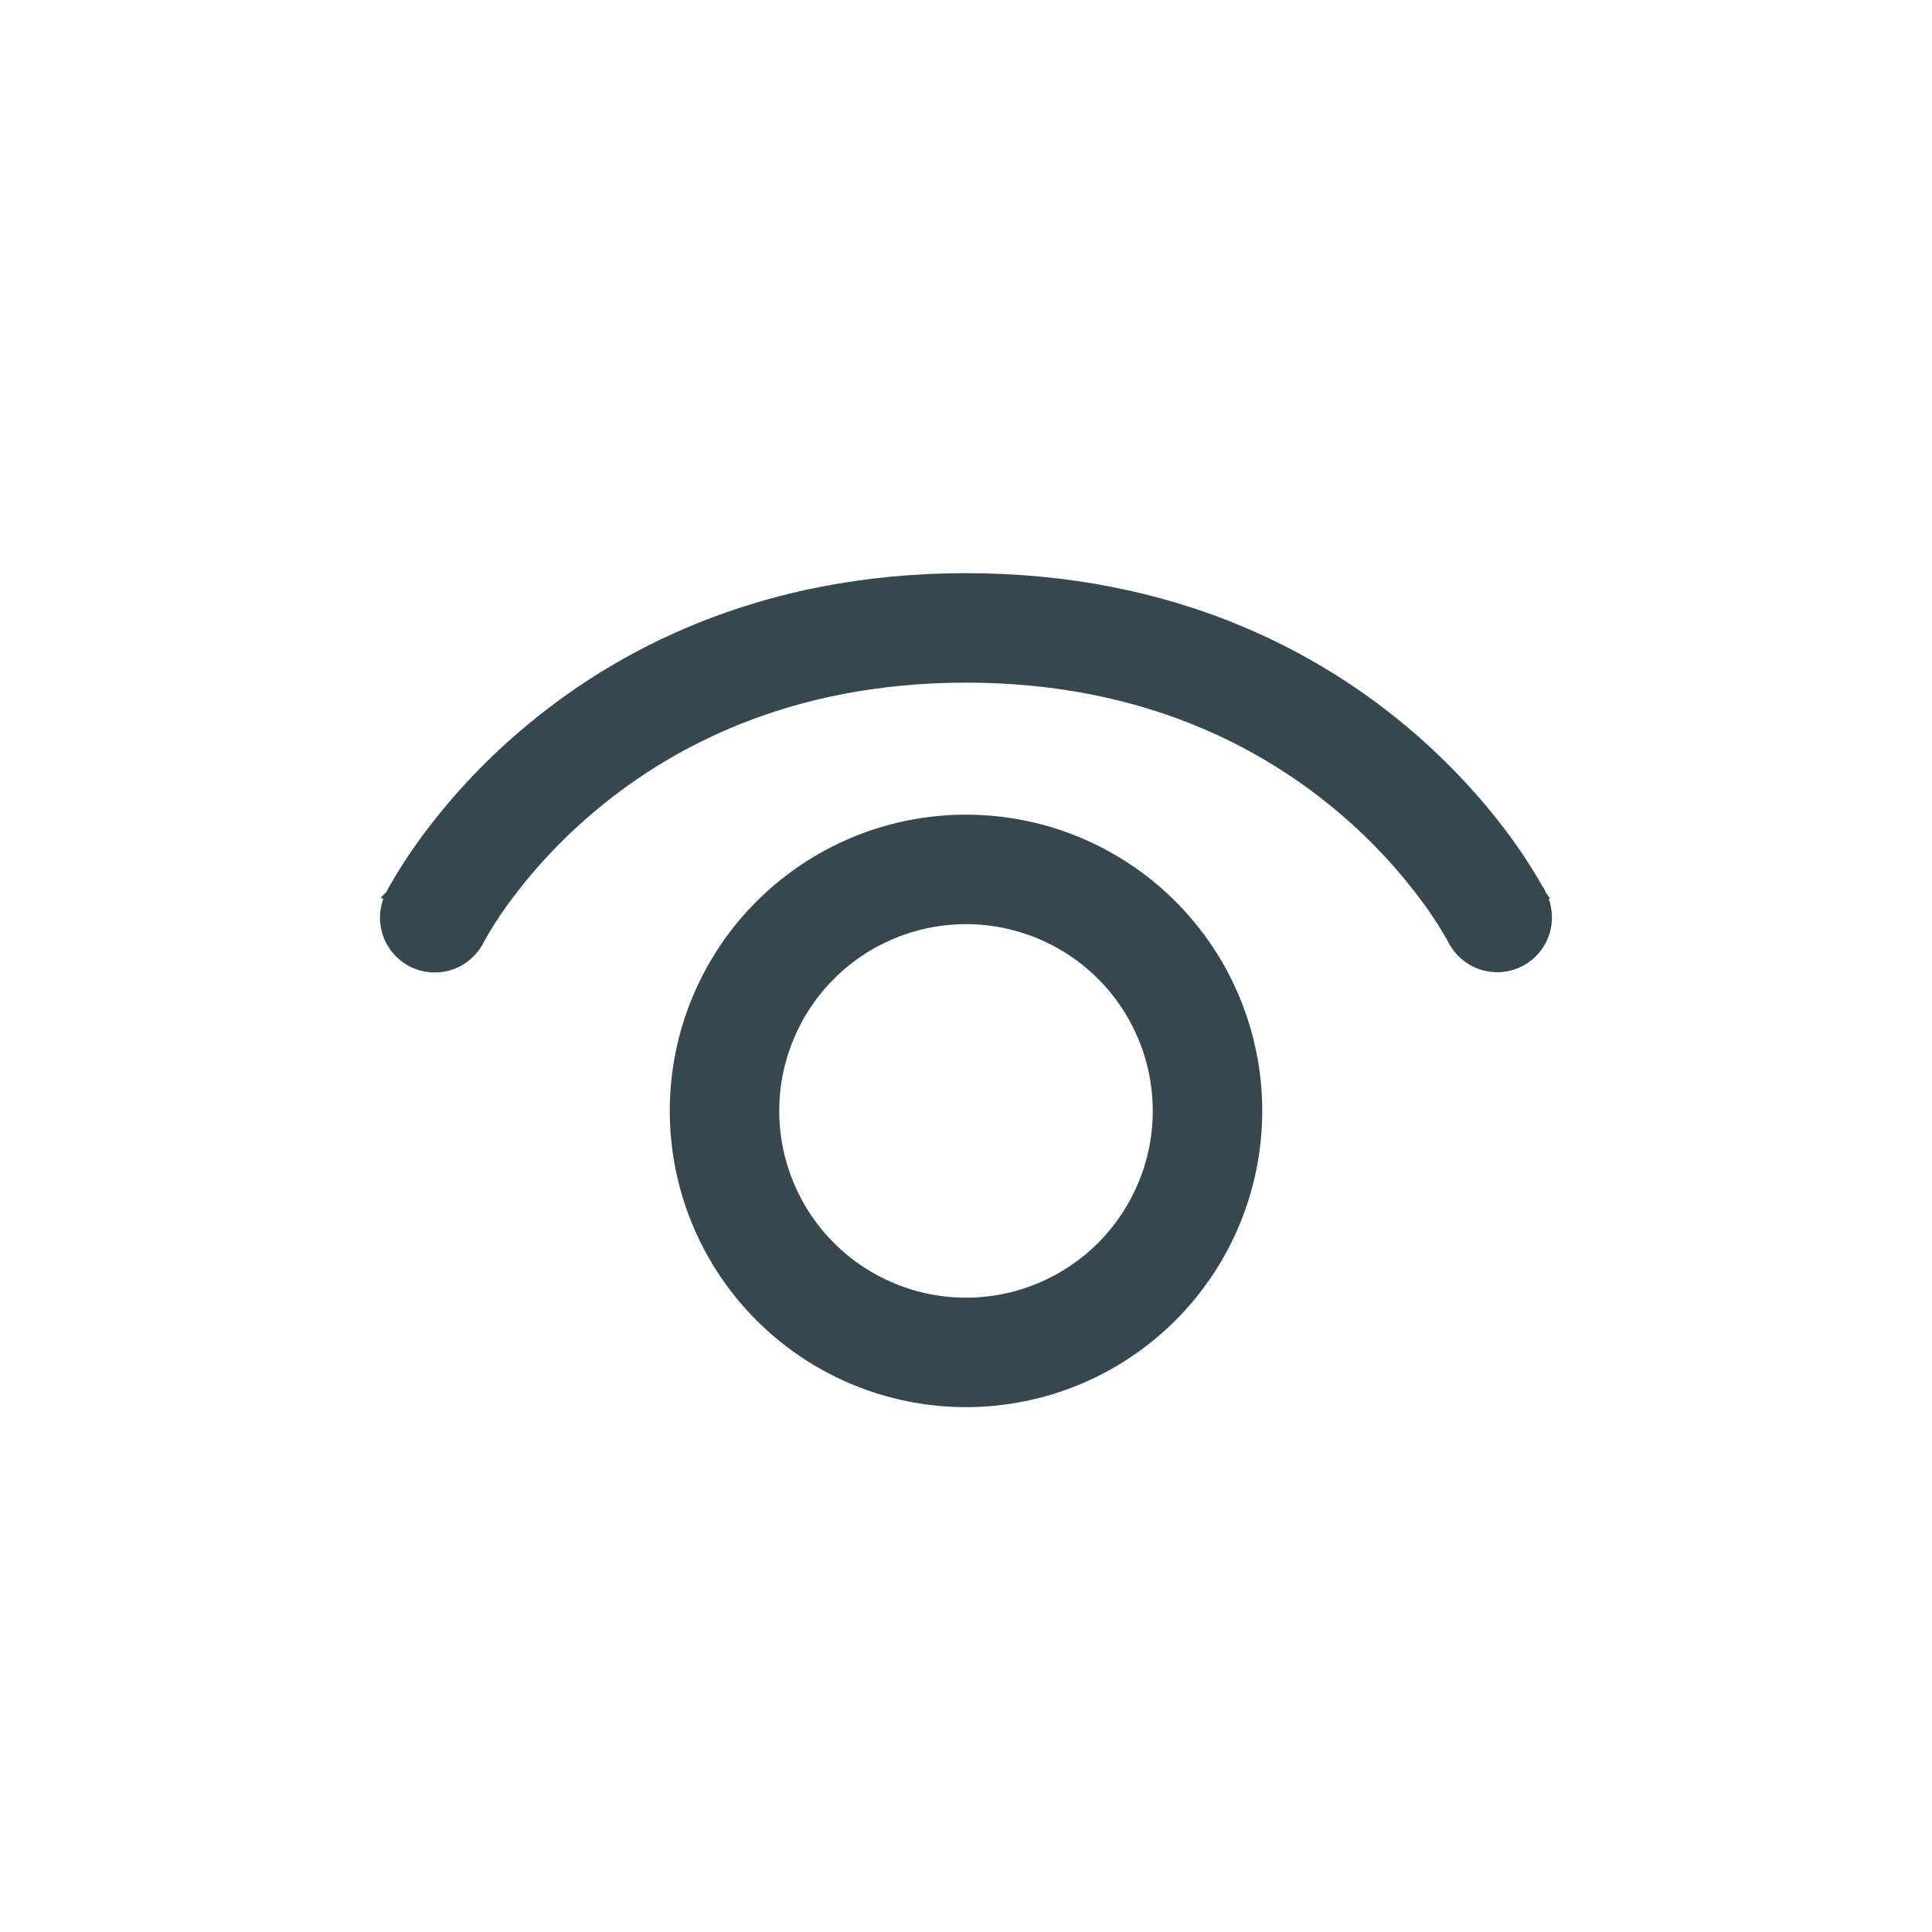 <svg width="30" height="30" viewBox="0 0 30 30" fill="none" xmlns="http://www.w3.org/2000/svg">
<path d="M10.5 17.25C10.5 16.056 10.974 14.912 11.818 14.068C12.662 13.224 13.806 12.75 15 12.75C16.194 12.75 17.338 13.224 18.182 14.068C19.026 14.912 19.5 16.056 19.5 17.25C19.5 18.444 19.026 19.588 18.182 20.432C17.338 21.276 16.194 21.75 15 21.75C13.806 21.75 12.662 21.276 11.818 20.432C10.974 19.588 10.5 18.444 10.5 17.25ZM15 14.25C14.204 14.25 13.441 14.566 12.879 15.129C12.316 15.691 12 16.454 12 17.25C12 18.046 12.316 18.809 12.879 19.371C13.441 19.934 14.204 20.25 15 20.25C15.796 20.25 16.559 19.934 17.121 19.371C17.684 18.809 18 18.046 18 17.25C18 16.454 17.684 15.691 17.121 15.129C16.559 14.566 15.796 14.25 15 14.25Z" fill="#37474F" stroke="#37474F" stroke-width="0.2"/>
<path d="M7.422 14.585V14.586C7.333 14.764 7.177 14.899 6.988 14.962C6.799 15.025 6.593 15.01 6.415 14.921C6.237 14.832 6.101 14.676 6.039 14.487C5.976 14.298 5.99 14.092 6.08 13.914L6.75 14.25C6.525 14.14 6.302 14.027 6.08 13.912L6.081 13.911L6.084 13.905L6.092 13.89C6.13 13.816 6.171 13.743 6.215 13.672C6.331 13.479 6.455 13.29 6.588 13.107C7.037 12.489 7.557 11.926 8.138 11.43C9.563 10.207 11.794 9 15 9C18.206 9 20.436 10.207 21.863 11.43C22.572 12.039 23.081 12.648 23.413 13.108C23.594 13.359 23.759 13.62 23.909 13.89L23.916 13.905L23.919 13.911L23.921 13.914L23.25 14.25L23.921 13.914C24.008 14.091 24.023 14.296 23.96 14.484C23.897 14.672 23.763 14.827 23.586 14.916C23.409 15.006 23.204 15.021 23.016 14.96C22.828 14.899 22.671 14.765 22.581 14.589V14.586L22.578 14.585L22.564 14.557C22.453 14.36 22.33 14.17 22.197 13.986C21.817 13.464 21.378 12.989 20.887 12.57C19.688 11.543 17.794 10.5 15 10.5C12.206 10.5 10.312 11.543 9.114 12.57C8.623 12.989 8.183 13.464 7.803 13.986C7.67 14.17 7.548 14.36 7.436 14.557L7.421 14.585H7.422Z" fill="#37474F" stroke="#37474F" stroke-width="0.2"/>
</svg>
